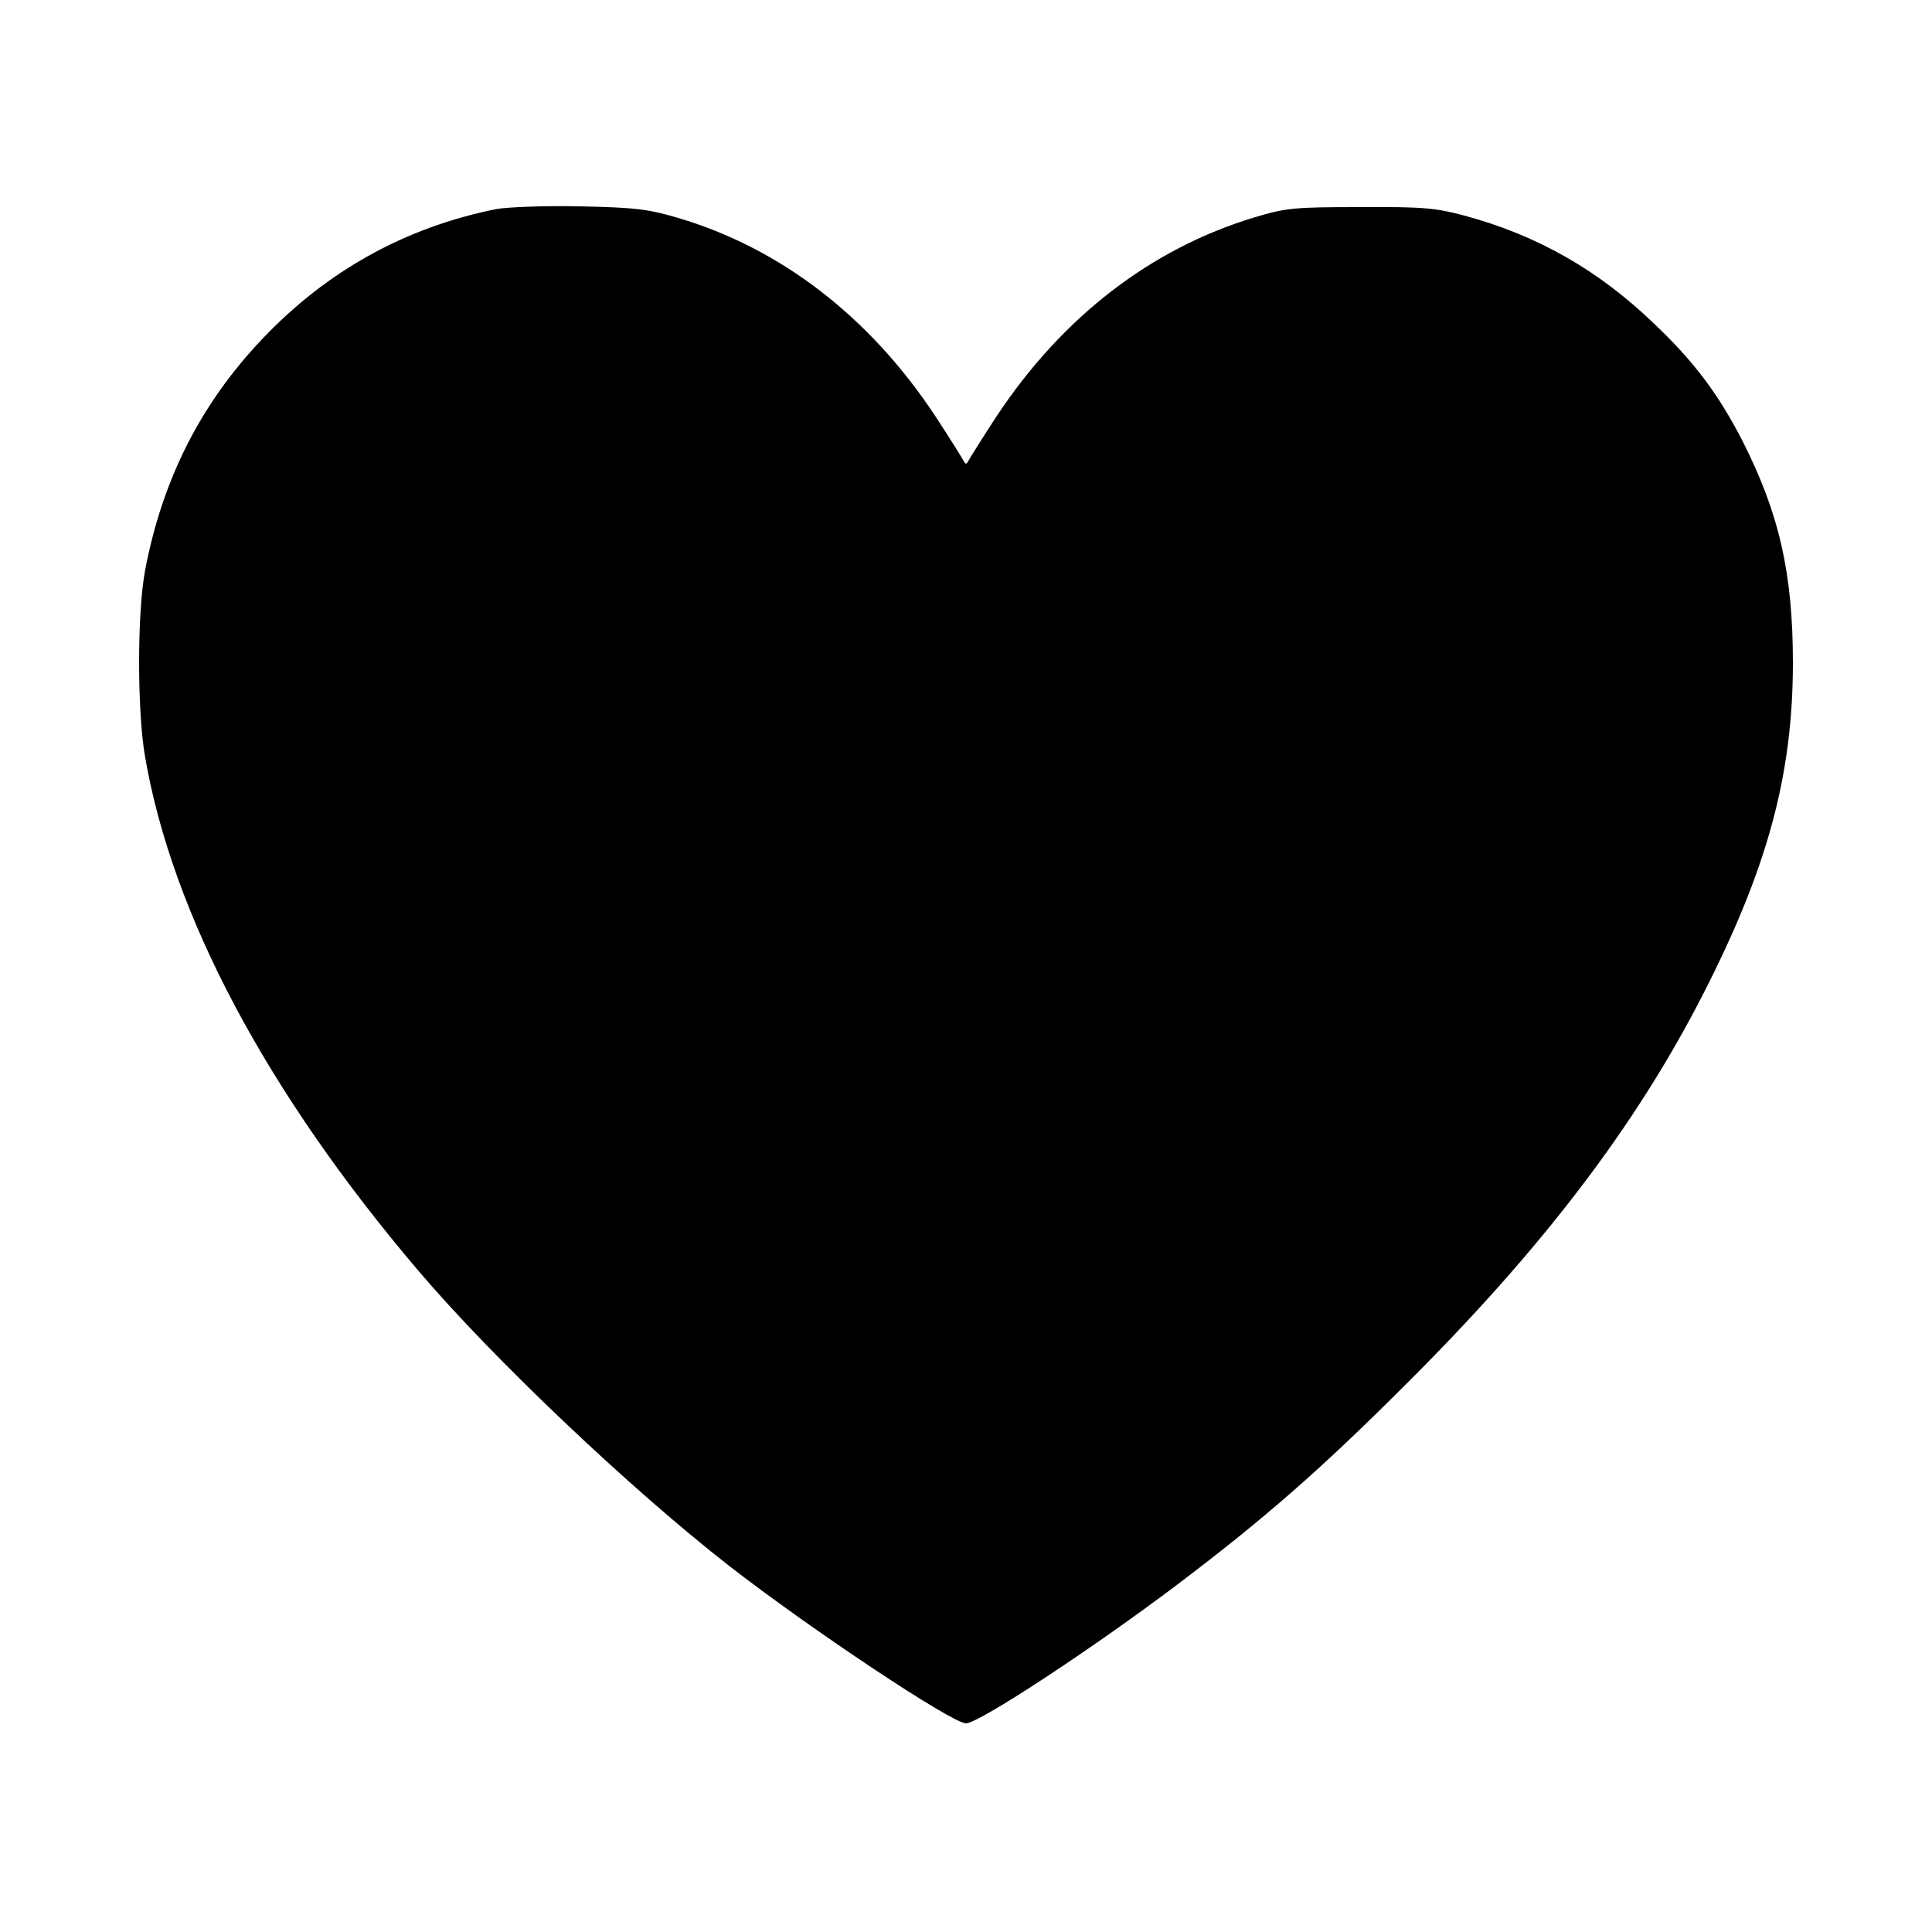 <svg version="1" xmlns="http://www.w3.org/2000/svg" width="666.667" height="666.667" viewBox="0 0 500 500"><path d="M128.5 54.1C105 58.8 84.7 70 67.9 87.7c-16 16.8-26 36.6-30.4 60.2-2 10.9-2 35.9 0 47.7 7 41 31.5 87.1 70.8 133.3 19.3 22.7 54.9 56.5 80.6 76.5 21 16.3 57.5 40.6 61.1 40.6 3.3 0 32.7-19.3 54.8-36 22.2-16.8 36.9-29.6 58.8-51.5 35.5-35.3 59.7-67.1 77.1-101.1 16.7-32.6 23.3-56.8 23.3-85.9 0-23.2-3.6-38.8-13.1-57.5-6.2-12-12.5-20.5-23.1-30.5-14.2-13.6-29.9-22.6-48.8-27.7-7.5-2-10.7-2.3-27-2.2-17.2 0-19.2.2-27.5 2.7C297.8 64.4 275 82 258 107.6c-3.8 5.8-7.1 11.1-7.4 11.7-.5.9-.7.9-1.2 0-.3-.6-3.6-5.9-7.4-11.7-17-25.7-40.1-43.4-66.5-51.2-7.8-2.3-11.1-2.7-25.5-3-9.1-.2-18.7.2-21.5.7z"/></svg>